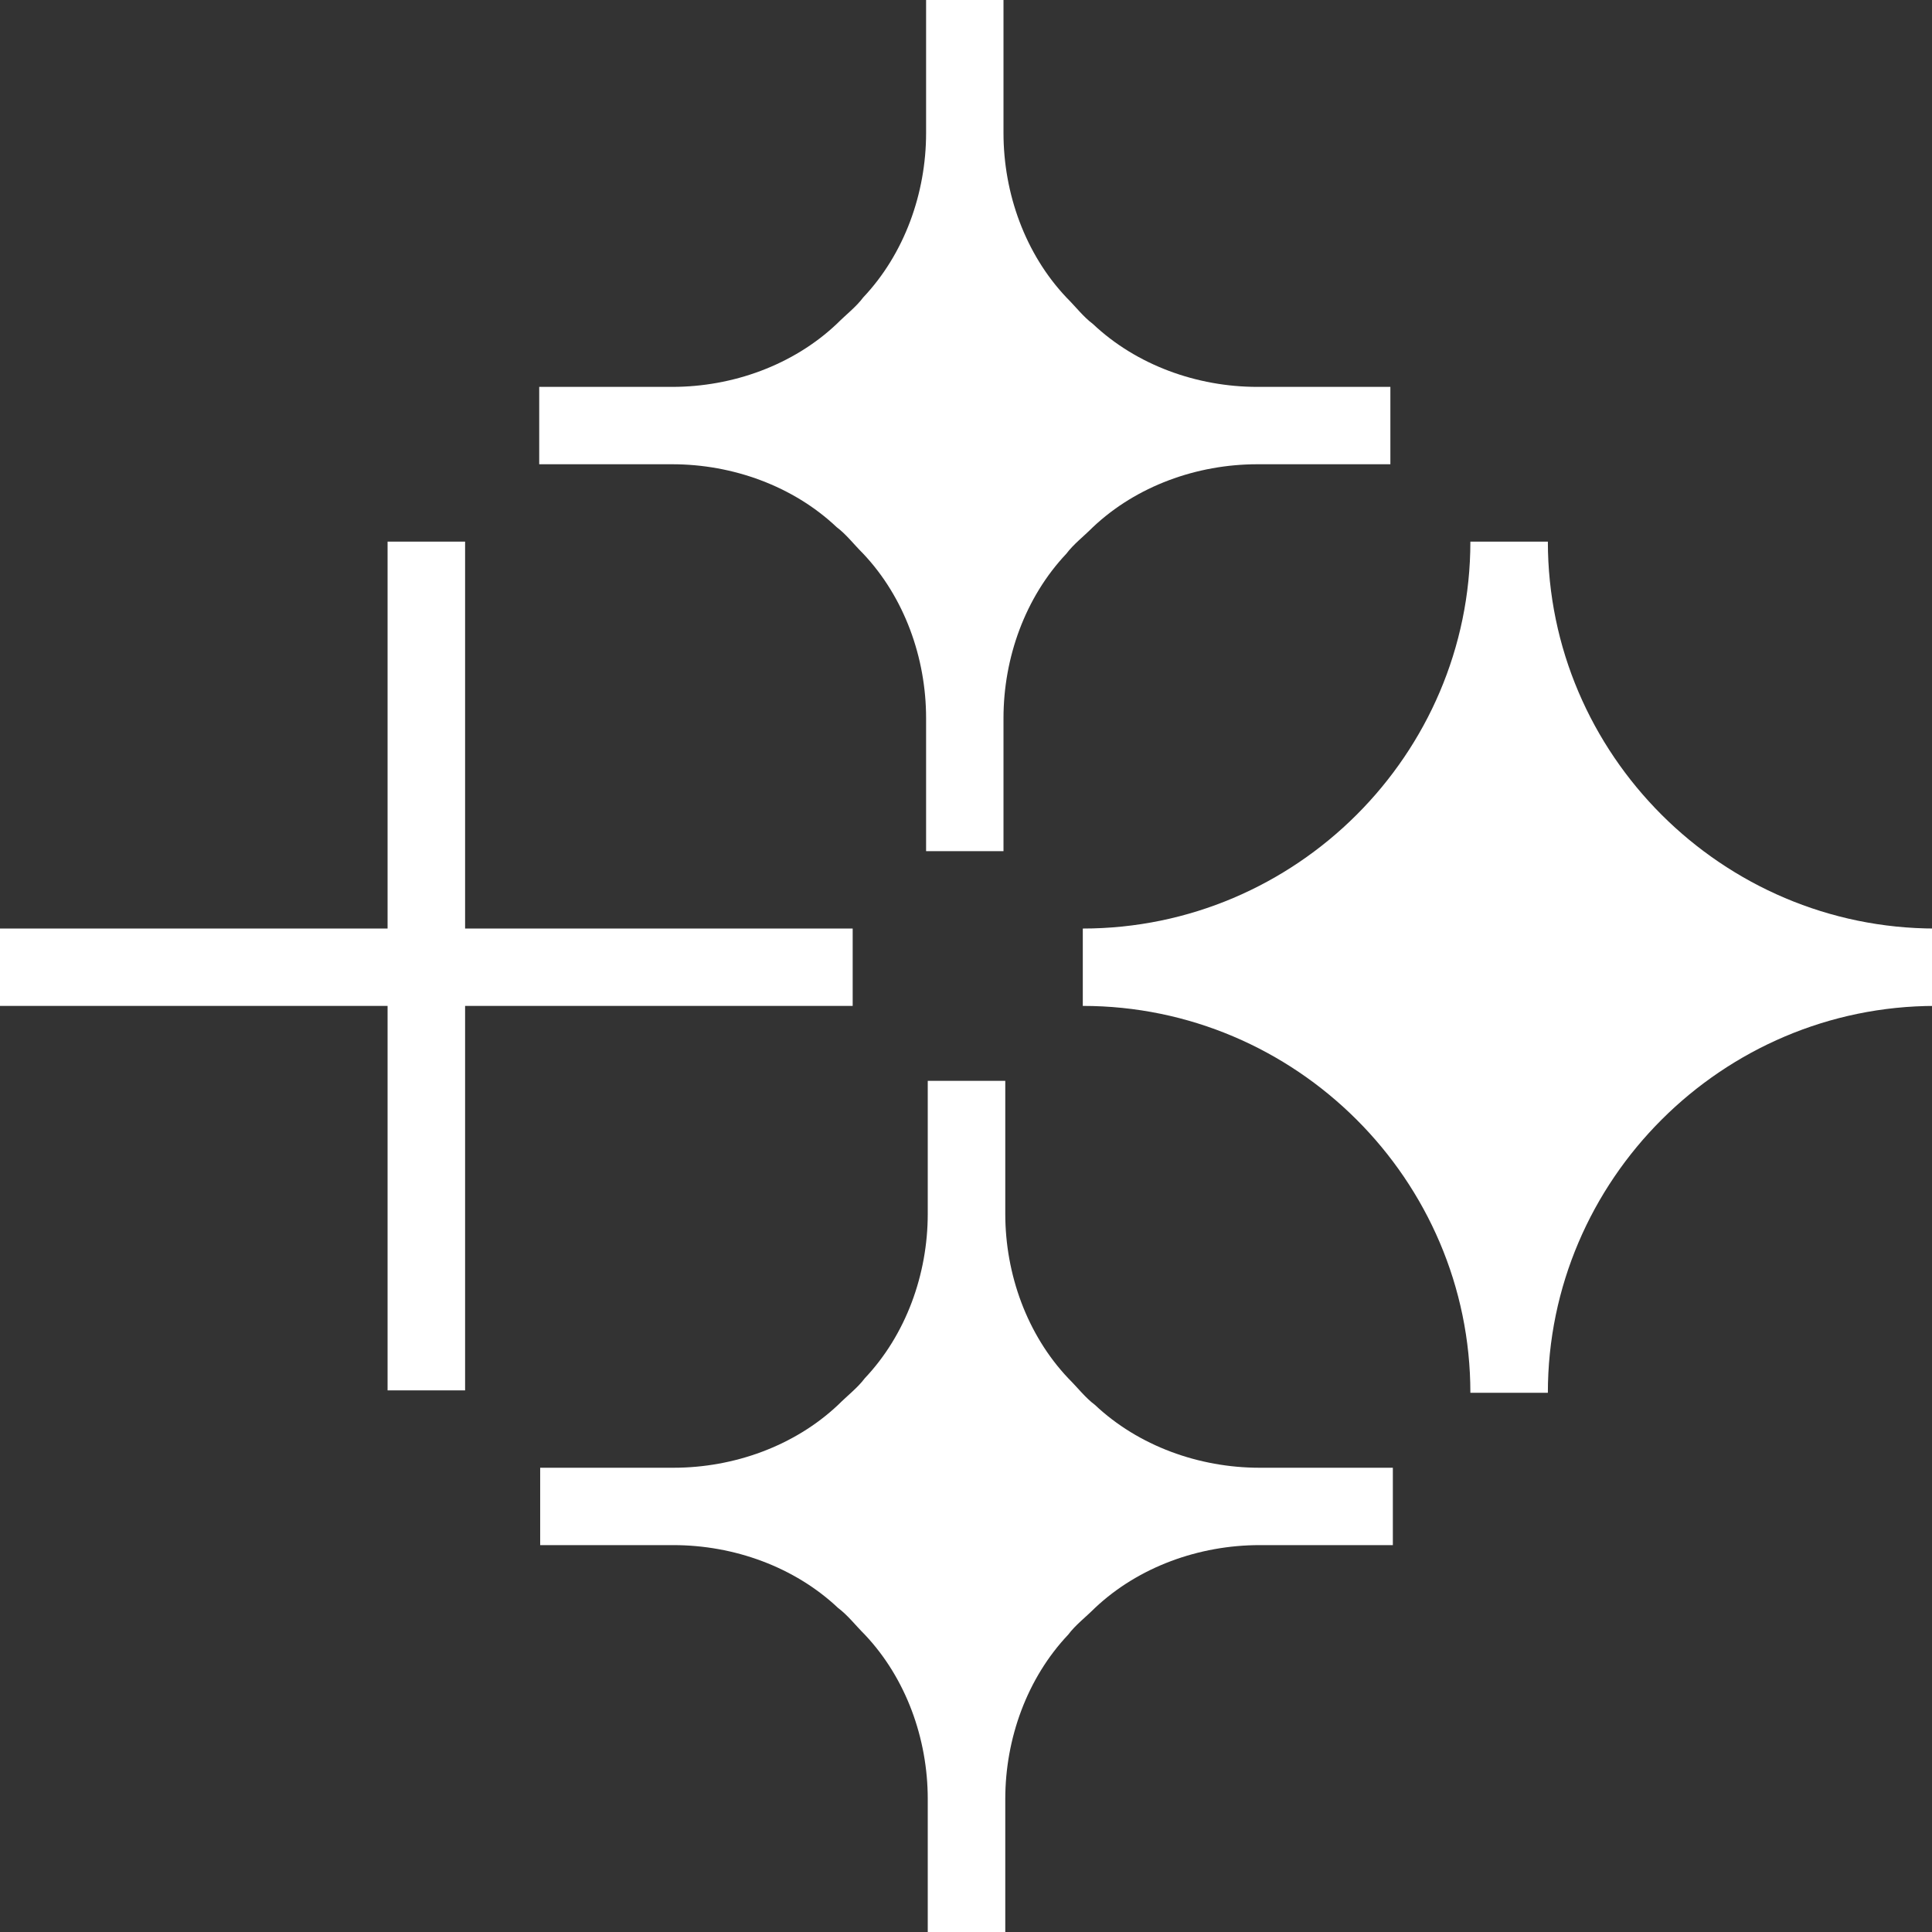 <?xml version="1.0" encoding="utf-8"?>
<svg xmlns="http://www.w3.org/2000/svg" fill="none" height="100%" overflow="visible" preserveAspectRatio="none" style="display: block;" viewBox="0 0 64 64" width="100%">
<rect x="0" y="0" width="64" height="64" fill="#333333" stroke="none"/>
<g clip-path="url(#clip0_0_241)" id="Logo">
<path d="M46.058 12.816H41.652C39.65 12.816 37.647 12.095 36.205 10.733C35.885 10.493 35.645 10.173 35.324 9.852C33.962 8.411 33.242 6.408 33.242 4.406V0H30.678V4.406C30.678 6.408 29.957 8.411 28.596 9.852C28.355 10.173 28.035 10.413 27.715 10.733C26.273 12.095 24.27 12.816 22.268 12.816H17.862V15.379H22.268C24.27 15.379 26.273 16.1 27.715 17.462C28.035 17.702 28.275 18.023 28.596 18.343C29.957 19.785 30.678 21.787 30.678 23.79V28.195H33.242V23.79C33.242 21.787 33.962 19.785 35.324 18.343C35.565 18.023 35.885 17.782 36.205 17.462C37.647 16.1 39.65 15.379 41.652 15.379H46.058V12.816Z" fill="white" id="Vector"/>
<path d="M28.246 30.759H15.407V17.942H12.839V30.759H0V33.322H12.839V46.058H15.407V33.322H28.246V30.759Z" fill="white" id="Vector_2"/>
<path d="M64.114 30.759C57.053 30.759 51.275 24.991 51.275 17.942H48.708C48.708 24.991 42.93 30.759 35.869 30.759V33.322C42.93 33.322 48.708 39.089 48.708 46.138H51.275C51.275 39.089 57.053 33.322 64.114 33.322V30.759Z" fill="white" id="Vector_3"/>
<path d="M46.14 48.621H41.726C39.72 48.621 37.714 47.9 36.27 46.538C35.949 46.298 35.708 45.977 35.387 45.657C34.023 44.215 33.301 42.213 33.301 40.21V35.805H30.733V40.21C30.733 42.213 30.011 44.215 28.647 45.657C28.406 45.977 28.085 46.218 27.764 46.538C26.32 47.9 24.314 48.621 22.307 48.621H17.894V51.184H22.307C24.314 51.184 26.32 51.905 27.764 53.267C28.085 53.507 28.326 53.827 28.647 54.148C30.011 55.59 30.733 57.592 30.733 59.594V64H33.301V59.594C33.301 57.592 34.023 55.59 35.387 54.148C35.628 53.827 35.949 53.587 36.27 53.267C37.714 51.905 39.72 51.184 41.726 51.184H46.14V48.621Z" fill="white" id="Vector_4"/>
</g>
<defs>
<clipPath id="clip0_0_241">
<rect fill="white" height="64" width="64"/>
</clipPath>
</defs>
</svg>
